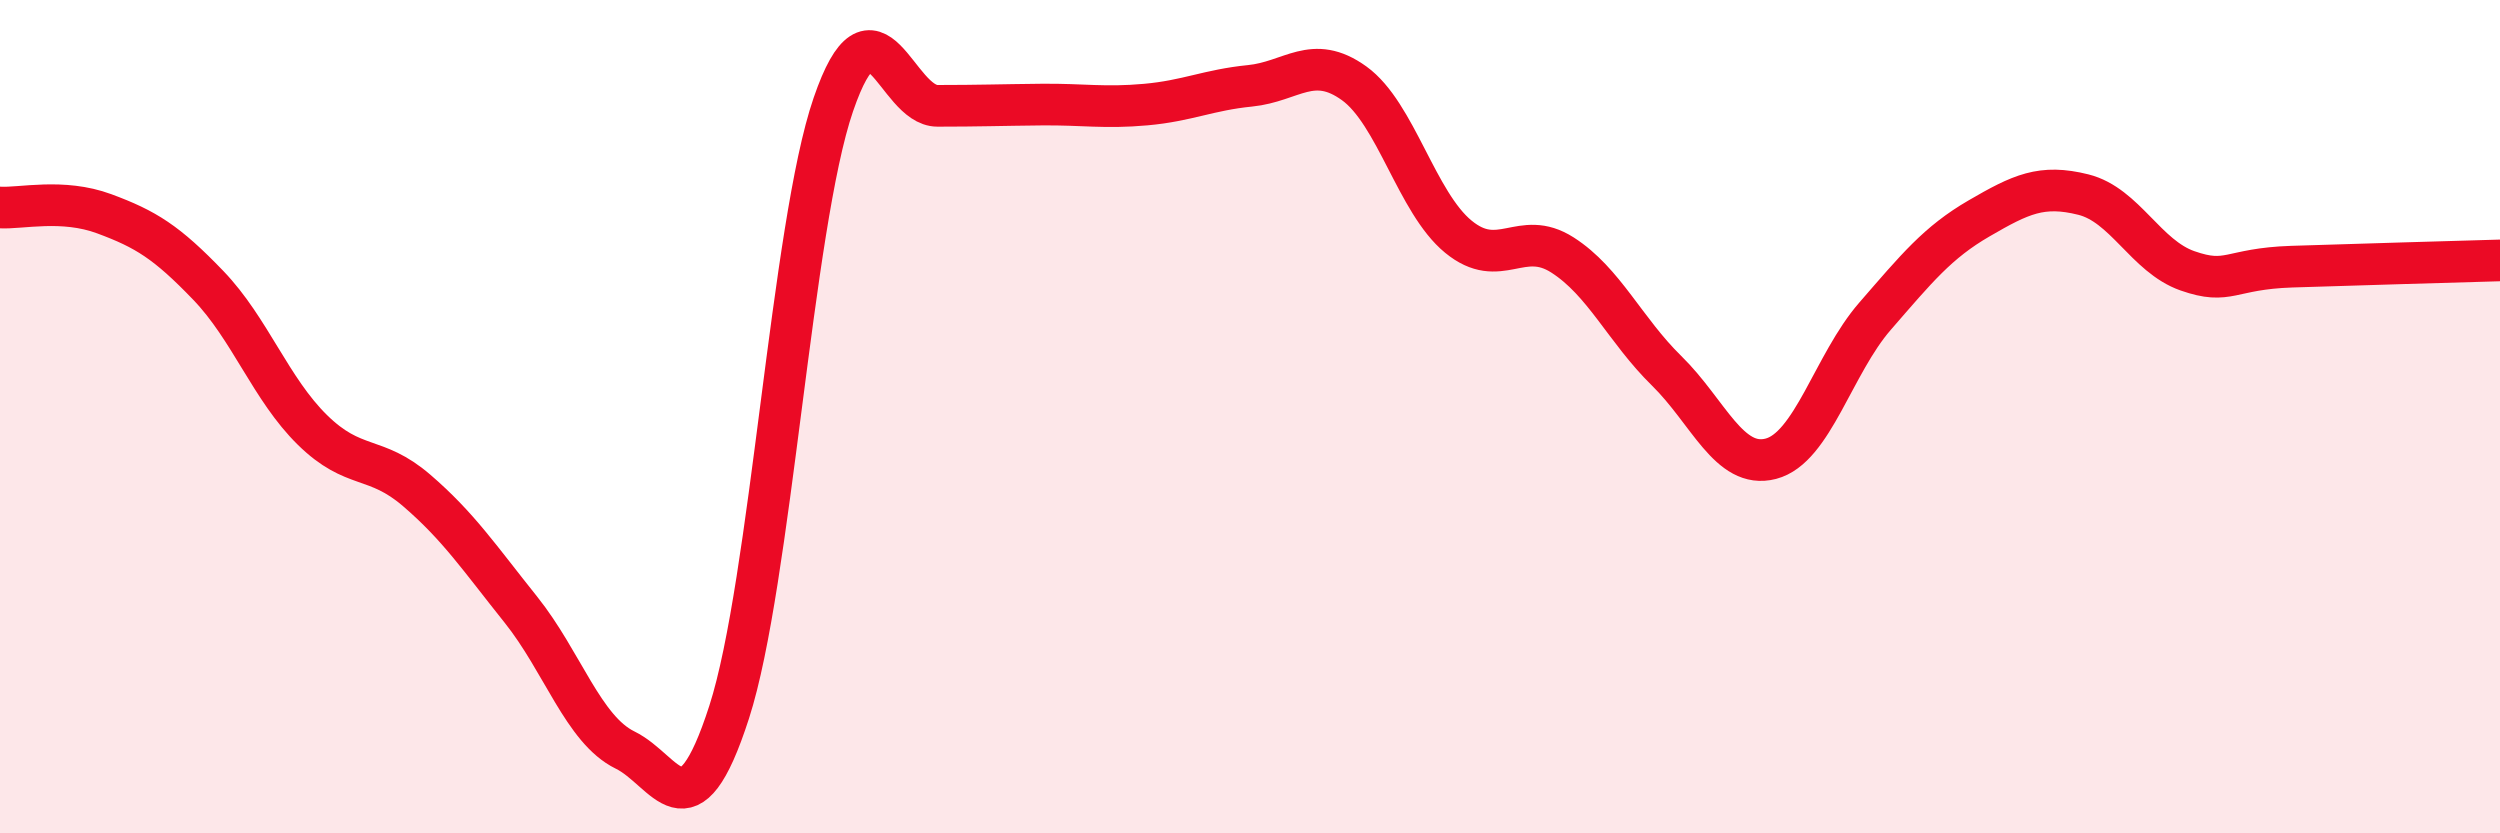 
    <svg width="60" height="20" viewBox="0 0 60 20" xmlns="http://www.w3.org/2000/svg">
      <path
        d="M 0,4.98 C 0.5,5.01 1.5,4.76 2.5,5.13 C 3.5,5.5 4,5.81 5,6.85 C 6,7.89 6.5,9.34 7.5,10.32 C 8.5,11.3 9,10.91 10,11.77 C 11,12.63 11.5,13.38 12.5,14.63 C 13.5,15.88 14,17.51 15,18 C 16,18.49 16.5,20.19 17.5,17.09 C 18.5,13.99 19,5.42 20,2.51 C 21,-0.4 21.5,2.54 22.5,2.54 C 23.5,2.54 24,2.52 25,2.51 C 26,2.5 26.5,2.6 27.5,2.51 C 28.5,2.42 29,2.16 30,2.06 C 31,1.96 31.5,1.28 32.5,2 C 33.5,2.72 34,4.86 35,5.68 C 36,6.5 36.5,5.48 37.5,6.12 C 38.5,6.76 39,7.92 40,8.9 C 41,9.88 41.5,11.27 42.5,11.01 C 43.5,10.75 44,8.74 45,7.59 C 46,6.44 46.5,5.82 47.5,5.24 C 48.5,4.66 49,4.42 50,4.67 C 51,4.92 51.5,6.15 52.5,6.5 C 53.5,6.85 53.5,6.45 55,6.4 C 56.5,6.35 59,6.28 60,6.25L60 20L0 20Z"
        fill="#EB0A25"
        opacity="0.1"
        stroke-linecap="round"
        stroke-linejoin="round"
      />
      <path
        d="M 0,4.98 C 0.5,5.01 1.5,4.76 2.5,5.13 C 3.5,5.5 4,5.81 5,6.85 C 6,7.89 6.5,9.34 7.5,10.32 C 8.5,11.3 9,10.91 10,11.77 C 11,12.63 11.5,13.38 12.5,14.63 C 13.5,15.88 14,17.51 15,18 C 16,18.49 16.5,20.19 17.5,17.09 C 18.5,13.99 19,5.42 20,2.51 C 21,-0.4 21.5,2.54 22.5,2.54 C 23.5,2.54 24,2.52 25,2.51 C 26,2.5 26.5,2.6 27.5,2.51 C 28.5,2.42 29,2.16 30,2.06 C 31,1.96 31.5,1.28 32.5,2 C 33.5,2.72 34,4.86 35,5.68 C 36,6.5 36.5,5.48 37.5,6.12 C 38.5,6.76 39,7.92 40,8.9 C 41,9.88 41.5,11.27 42.5,11.01 C 43.5,10.75 44,8.74 45,7.59 C 46,6.44 46.5,5.82 47.5,5.24 C 48.5,4.66 49,4.42 50,4.67 C 51,4.92 51.5,6.15 52.5,6.5 C 53.5,6.85 53.5,6.45 55,6.4 C 56.5,6.35 59,6.28 60,6.25"
        stroke="#EB0A25"
        stroke-width="1"
        fill="none"
        stroke-linecap="round"
        stroke-linejoin="round"
      />
    </svg>
  